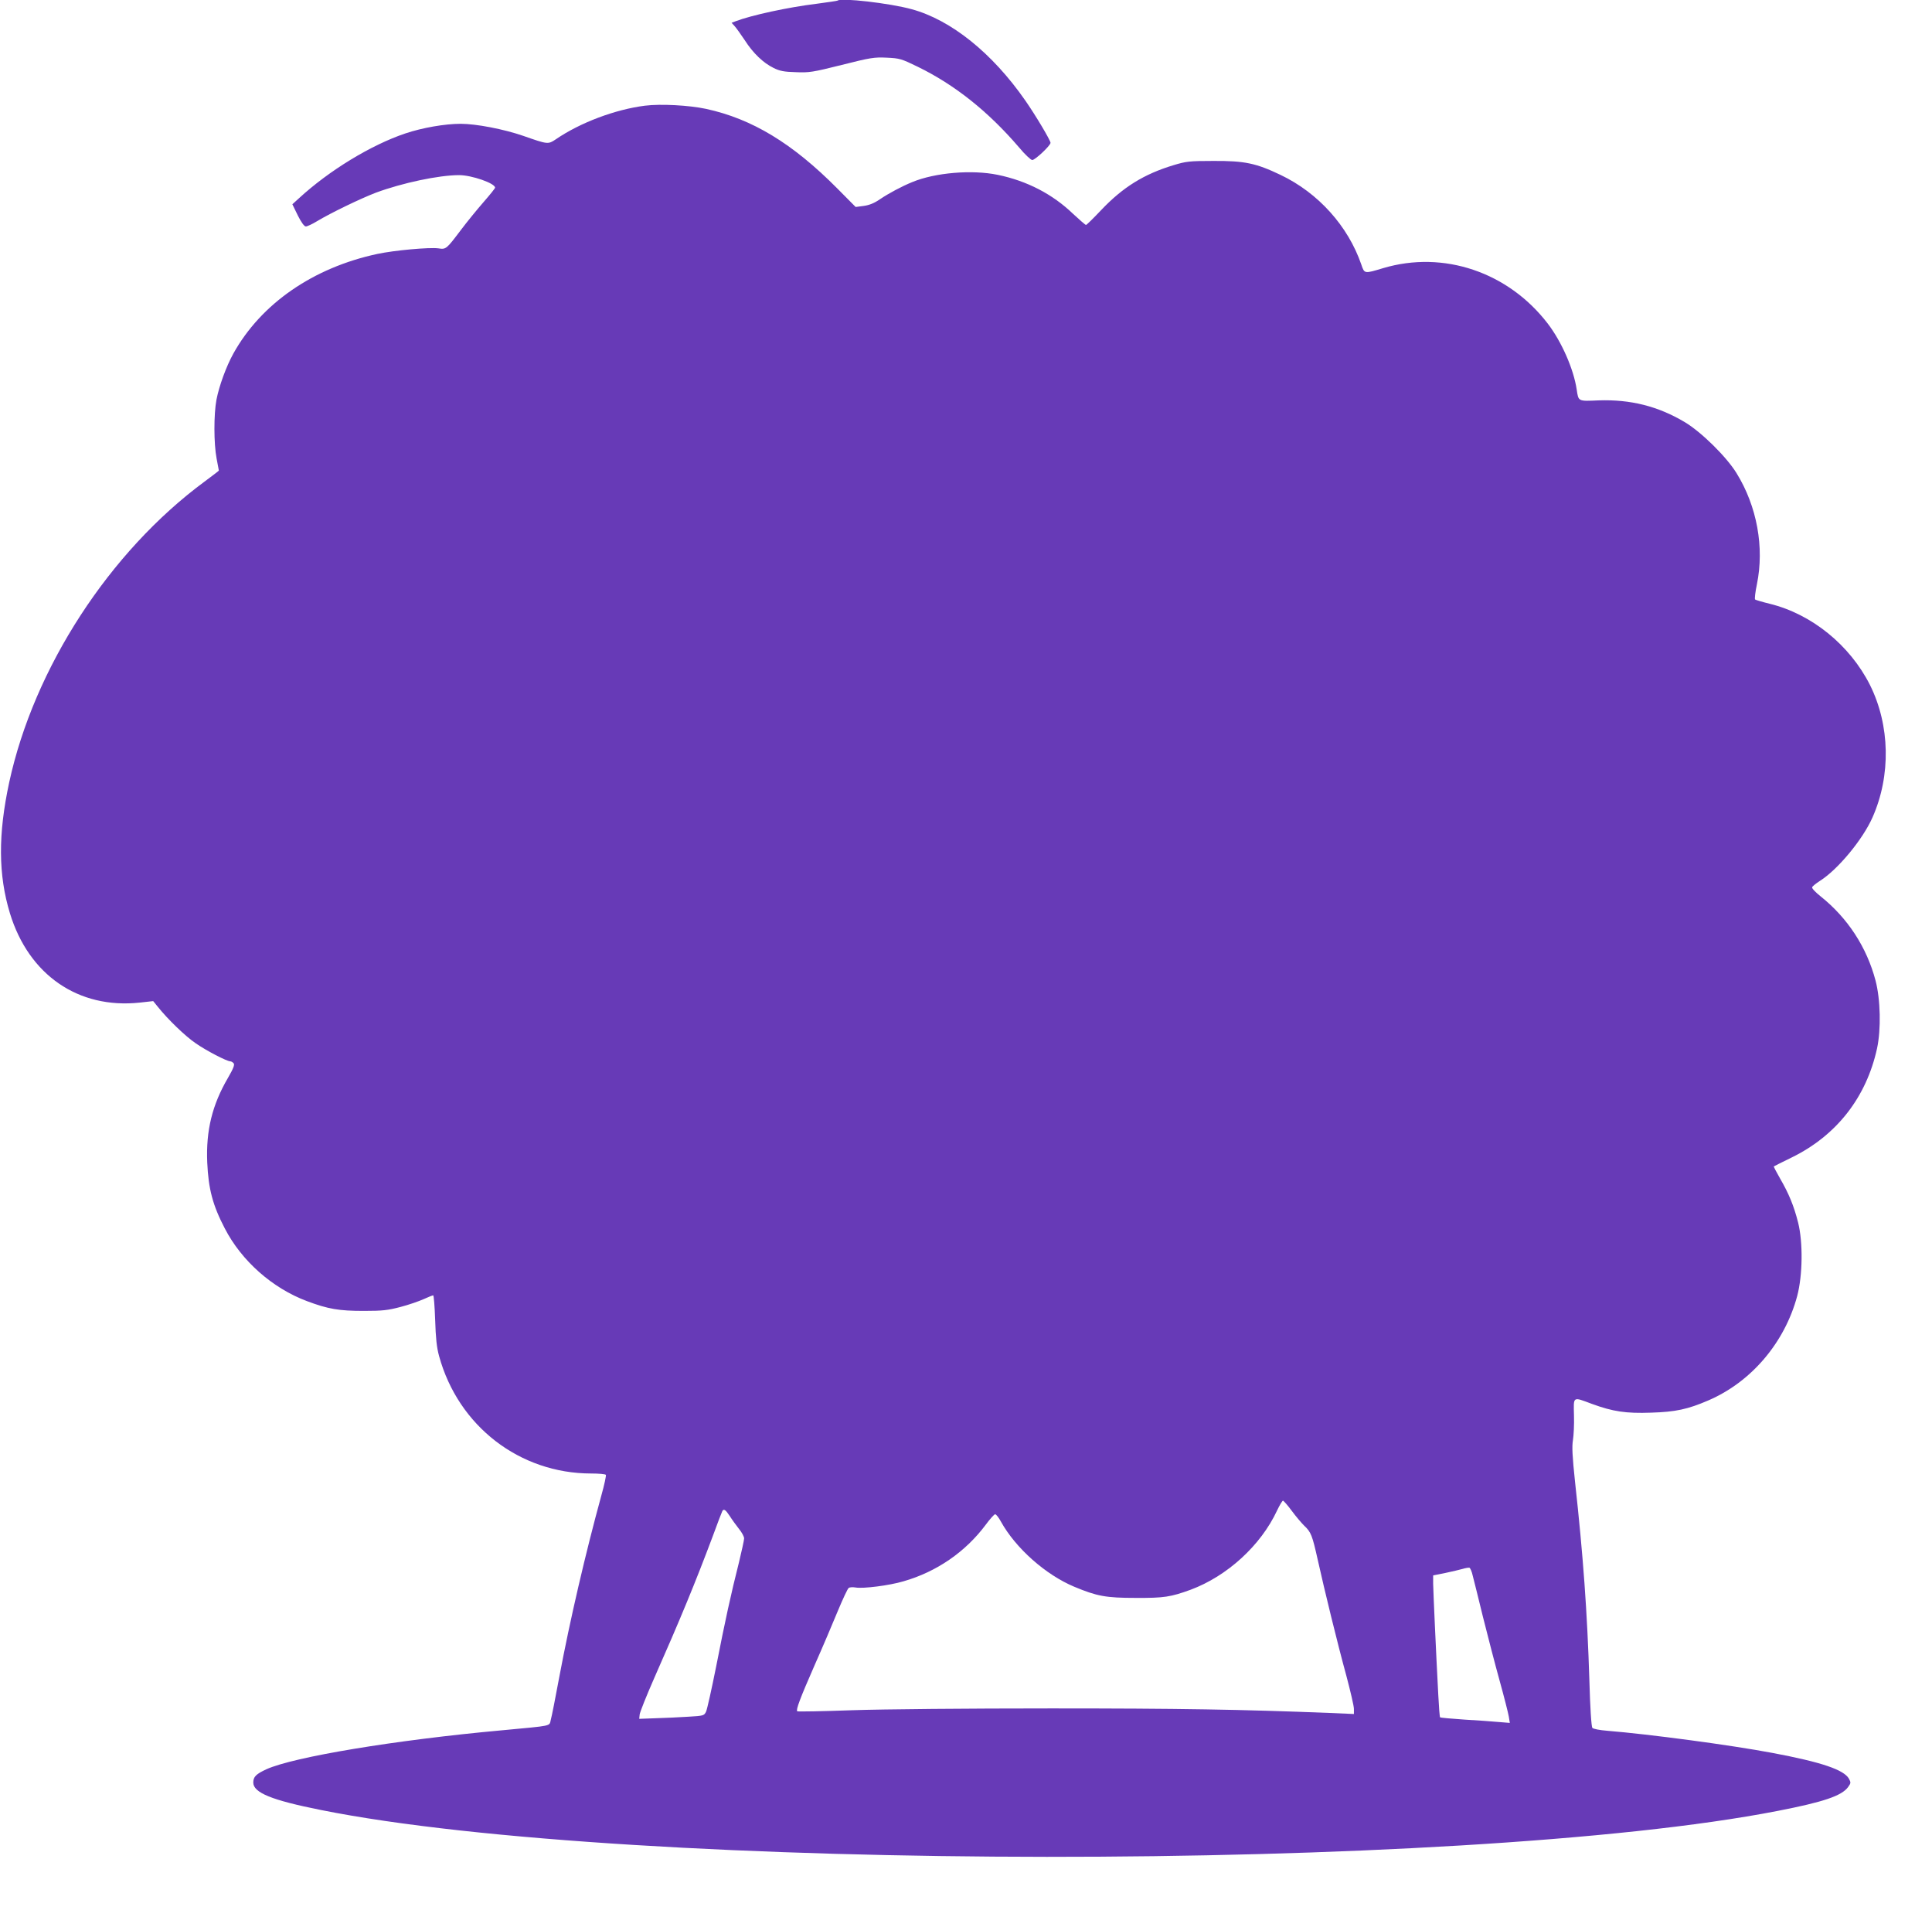 <?xml version="1.0" standalone="no"?>
<!DOCTYPE svg PUBLIC "-//W3C//DTD SVG 20010904//EN"
 "http://www.w3.org/TR/2001/REC-SVG-20010904/DTD/svg10.dtd">
<svg version="1.0" xmlns="http://www.w3.org/2000/svg"
 width="1280pt" height="1270pt" viewBox="0 0 1280 1270"
 preserveAspectRatio="xMidYMid meet">
<g transform="translate(0,1270) scale(0.1,-0.1)"
fill="#673ab7" stroke="none">
<path d="M5549 12696 c-2 -2 -65 -11 -139 -21 -189 -23 -433 -76 -537 -116
l-26 -10 20 -22 c11 -12 41 -54 67 -93 55 -86 123 -151 191 -184 40 -20 69
-26 147 -28 89 -4 113 0 305 48 190 48 215 52 298 48 85 -4 96 -7 205 -60 246
-120 467 -296 672 -535 38 -46 78 -83 87 -83 19 0 121 96 121 114 0 16 -98
181 -167 280 -219 315 -492 534 -753 605 -145 40 -469 77 -491 57z"/>
<path d="M4273 12000 c-197 -25 -429 -112 -591 -223 -51 -34 -52 -34 -215 23
-130 45 -313 80 -415 80 -104 0 -254 -26 -367 -64 -226 -76 -504 -245 -704
-429 l-44 -40 36 -74 c23 -46 43 -73 53 -73 9 0 42 15 73 34 93 56 290 151
392 190 176 65 417 116 551 116 83 0 238 -54 238 -83 0 -5 -34 -47 -75 -94
-41 -47 -110 -131 -152 -187 -96 -127 -98 -129 -149 -121 -59 8 -292 -13 -404
-37 -425 -91 -770 -329 -954 -660 -47 -85 -94 -213 -112 -306 -18 -96 -18
-290 1 -389 8 -43 15 -79 15 -80 0 -2 -43 -34 -95 -73 -630 -465 -1130 -1235
-1294 -1992 -74 -344 -73 -612 5 -868 125 -408 453 -634 859 -591 l90 10 30
-37 c66 -83 182 -195 251 -242 70 -49 207 -120 230 -120 6 0 16 -6 22 -13 8
-9 -2 -35 -38 -97 -104 -178 -146 -348 -137 -560 8 -176 36 -283 117 -438 111
-214 314 -394 543 -480 141 -53 213 -65 377 -65 124 0 159 4 243 26 54 14 123
38 154 52 30 14 59 25 63 25 4 0 10 -73 13 -162 4 -122 10 -182 26 -240 127
-464 534 -778 1008 -778 50 0 94 -4 97 -9 3 -4 -10 -66 -30 -137 -104 -379
-208 -825 -279 -1204 -25 -135 -50 -262 -56 -282 -11 -43 17 -37 -324 -69
-704 -64 -1379 -176 -1560 -258 -69 -32 -87 -50 -87 -88 0 -67 122 -117 449
-182 2049 -411 7557 -414 9650 -6 304 59 425 100 467 158 19 26 19 30 6 55
-34 60 -182 110 -506 171 -282 53 -815 124 -1096 147 -50 4 -92 12 -98 19 -7
8 -15 135 -20 316 -14 449 -41 824 -95 1314 -18 170 -21 233 -14 275 5 30 9
105 7 165 -3 129 -10 124 119 76 139 -51 226 -64 392 -58 162 5 242 22 379 81
284 122 506 382 589 692 36 136 39 354 6 486 -28 111 -62 193 -119 291 -25 44
-44 80 -42 81 2 2 55 28 118 59 297 145 495 398 566 723 27 126 23 323 -10
449 -58 220 -184 414 -363 557 -34 27 -60 54 -57 61 2 7 25 25 51 42 119 75
284 274 349 421 123 278 116 610 -17 877 -133 264 -386 470 -665 538 -49 12
-92 25 -96 28 -4 4 1 49 12 101 50 244 1 516 -135 736 -67 109 -234 273 -343
338 -178 106 -360 151 -570 144 -138 -6 -134 -8 -146 72 -20 135 -100 317
-192 437 -262 341 -690 486 -1090 367 -126 -38 -124 -38 -145 24 -88 255 -285
474 -534 593 -163 78 -238 94 -445 93 -161 0 -182 -3 -265 -28 -195 -59 -335
-145 -480 -298 -51 -54 -96 -98 -100 -98 -4 0 -42 33 -85 73 -136 131 -306
219 -500 259 -170 35 -414 15 -566 -48 -69 -28 -155 -74 -213 -113 -39 -27
-72 -40 -109 -45 l-53 -7 -122 123 c-296 298 -564 461 -870 527 -113 24 -299
34 -404 21z m4285 -9307 c28 -38 65 -81 82 -98 46 -43 54 -64 90 -225 46 -207
131 -555 190 -770 27 -102 50 -200 50 -219 l0 -34 -162 7 c-582 23 -994 30
-1843 30 -555 0 -1111 -5 -1319 -12 -197 -7 -361 -10 -364 -7 -10 9 18 84 114
303 53 119 122 282 155 362 33 79 65 148 72 152 7 5 27 6 45 3 50 -9 224 13
318 41 220 63 411 195 545 375 28 38 56 69 62 69 7 0 24 -22 38 -48 98 -177
297 -353 486 -432 151 -63 210 -74 408 -74 187 -1 231 6 363 54 242 90 465
293 573 525 17 36 35 65 39 65 4 0 31 -30 58 -67z m-3723 -35 c15 -24 43 -62
61 -85 19 -23 34 -51 34 -63 0 -11 -16 -83 -34 -158 -52 -205 -92 -387 -151
-689 -30 -150 -60 -285 -67 -300 -13 -27 -16 -28 -118 -34 -58 -4 -154 -8
-215 -10 l-110 -4 3 29 c2 16 45 124 96 240 173 391 272 631 388 940 32 88 61
163 64 168 10 16 22 7 49 -34z m4922 -394 c7 -27 38 -150 68 -274 31 -124 80
-313 110 -421 30 -108 57 -215 61 -238 l7 -43 -74 6 c-41 4 -143 11 -228 16
-85 6 -157 12 -160 15 -3 3 -8 70 -12 148 -15 281 -33 683 -34 737 l0 55 80
16 c44 9 96 22 115 27 19 6 40 9 45 8 6 -2 16 -25 22 -52z"/>
</g>
</svg>

